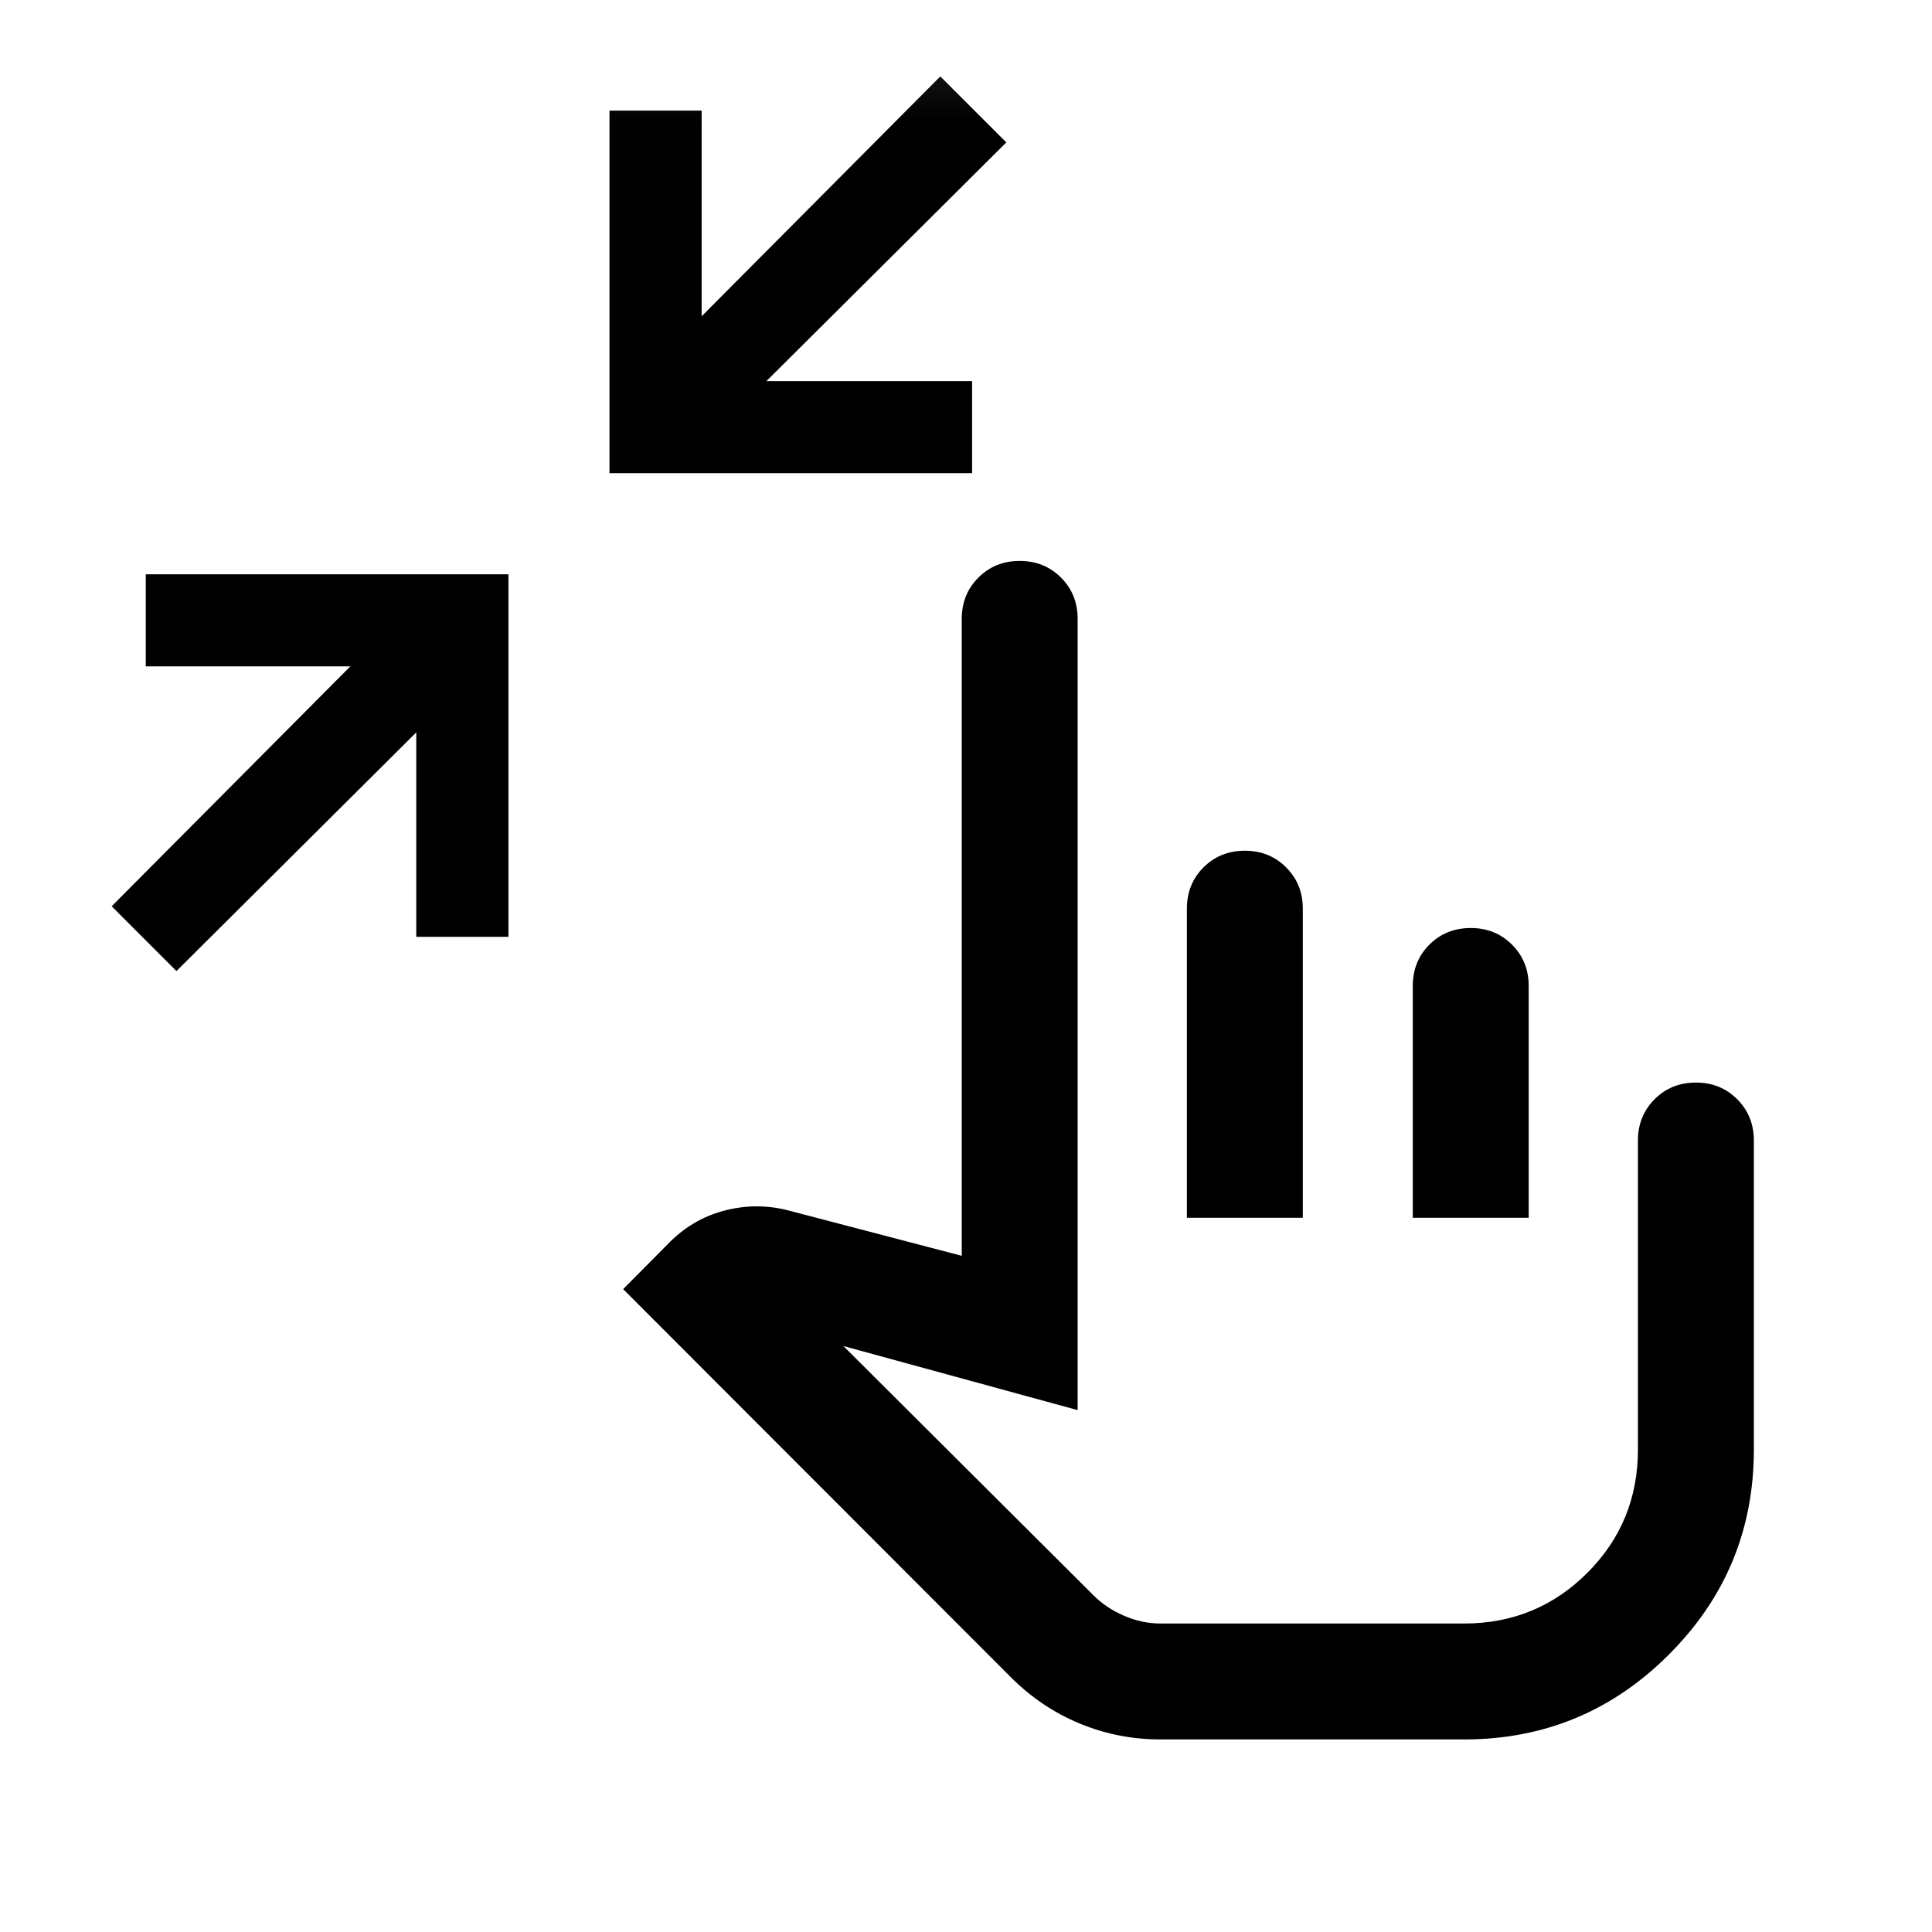 <svg xmlns="http://www.w3.org/2000/svg" fill="none" viewBox="0 0 24 24" height="24" width="24">
<mask height="24" width="24" y="0" x="0" maskUnits="userSpaceOnUse" style="mask-type:luminance" id="mask0_1478_31272">
<path fill="#D9D9D9" d="M0.555 0.119H23.595V23.159H0.555V0.119Z"></path>
</mask>
<g mask="url(#mask0_1478_31272)">
<path fill="black" d="M2.192 12.063L1.387 11.258L4.352 8.278H1.811V7.134H6.316V11.638H5.171V9.098L2.192 12.063ZM7.571 5.878V1.374H8.716V3.929L11.681 0.949L12.501 1.769L9.521 4.734H12.076V5.878H7.571ZM14.419 21.608C14.065 21.608 13.73 21.542 13.412 21.41C13.093 21.278 12.807 21.086 12.554 20.832L7.741 16.014L8.332 15.418C8.532 15.223 8.765 15.094 9.029 15.031C9.293 14.967 9.556 14.971 9.818 15.043L11.947 15.6V7.688C11.947 7.484 12.016 7.313 12.154 7.175C12.292 7.037 12.463 6.968 12.667 6.968C12.871 6.968 13.042 7.037 13.18 7.175C13.318 7.313 13.387 7.484 13.387 7.688V17.517L10.477 16.721L13.581 19.815C13.685 19.92 13.811 20.005 13.96 20.07C14.108 20.135 14.261 20.168 14.419 20.168H18.187C18.788 20.168 19.299 19.958 19.718 19.539C20.137 19.12 20.347 18.609 20.347 18.008V14.168C20.347 13.964 20.416 13.793 20.554 13.655C20.692 13.517 20.863 13.448 21.067 13.448C21.271 13.448 21.442 13.517 21.58 13.655C21.718 13.793 21.787 13.964 21.787 14.168V18.008C21.787 19.002 21.435 19.851 20.732 20.553C20.03 21.256 19.182 21.608 18.188 21.608H14.419ZM14.744 15.128V11.288C14.744 11.083 14.813 10.912 14.951 10.774C15.089 10.637 15.26 10.568 15.464 10.568C15.668 10.568 15.839 10.637 15.977 10.775C16.115 10.913 16.184 11.084 16.184 11.288V15.128H14.744ZM17.55 15.128V12.248C17.55 12.043 17.619 11.872 17.757 11.734C17.895 11.597 18.066 11.528 18.27 11.528C18.474 11.528 18.645 11.597 18.783 11.735C18.921 11.873 18.99 12.044 18.99 12.248V15.128H17.55Z"></path>
</g>
</svg>